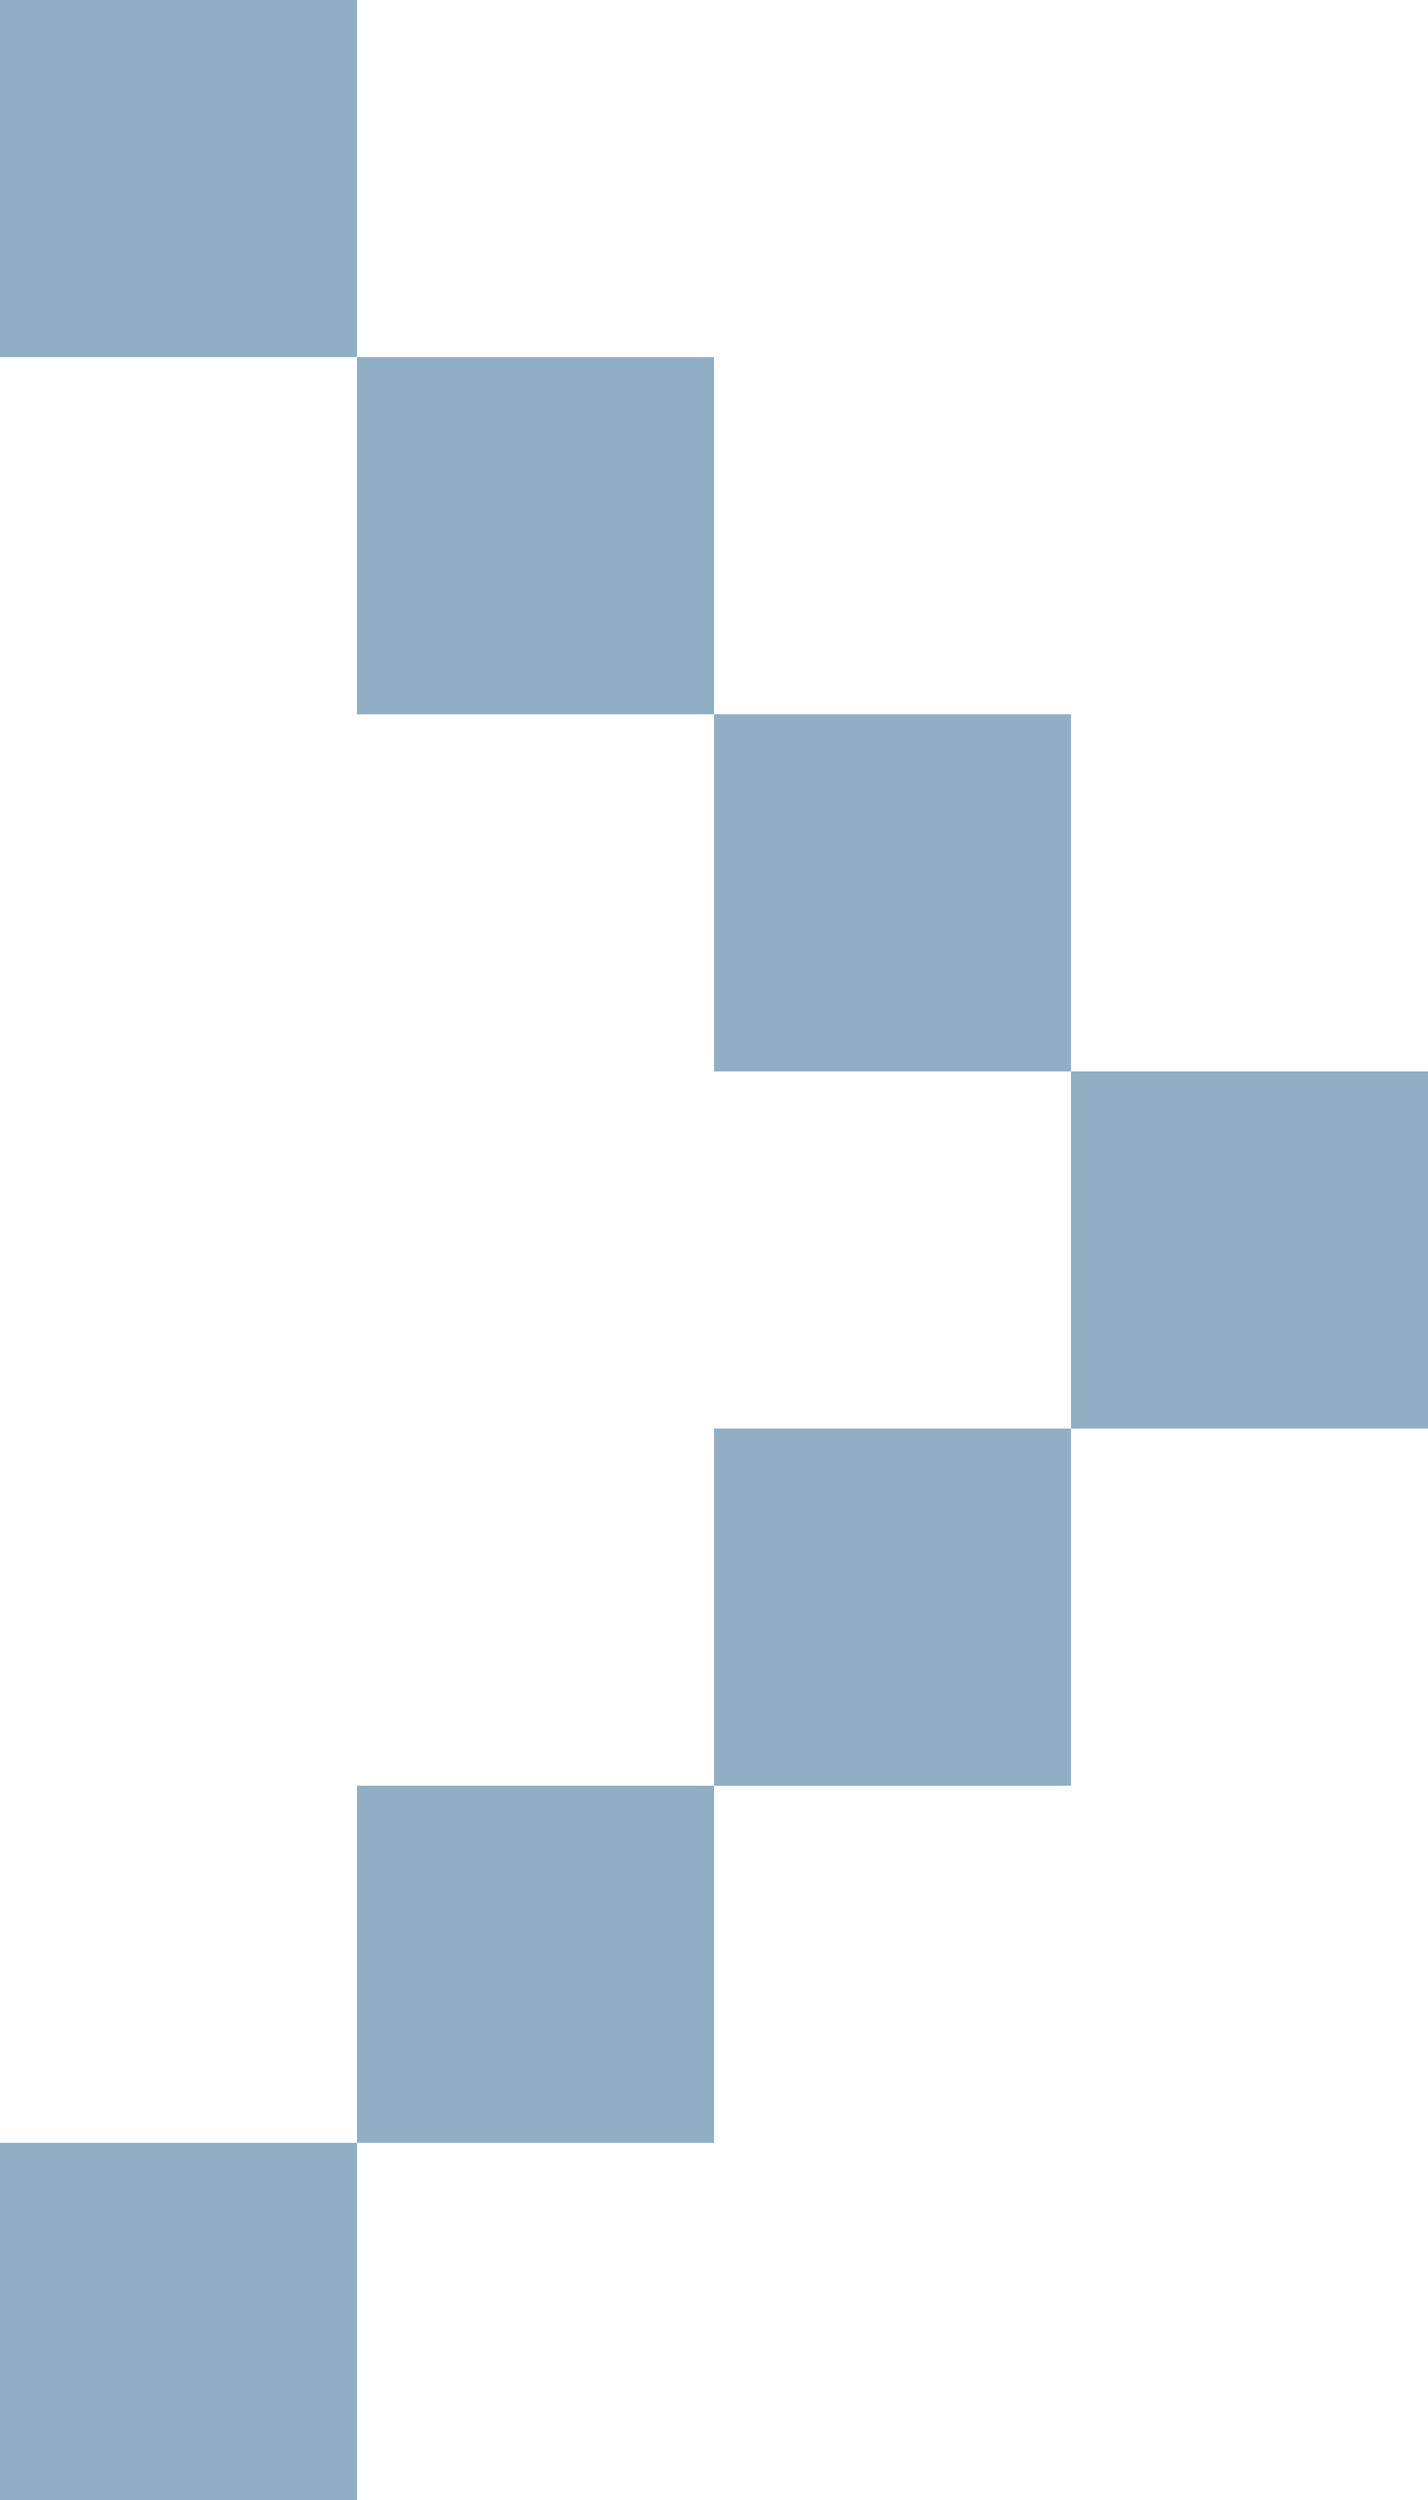 <svg xmlns="http://www.w3.org/2000/svg" width="4" height="7" viewBox="0 0 4 7">
  <defs>
    <style>
      .cls-1 {
        fill: #90aec4;
        fill-rule: evenodd;
      }
    </style>
  </defs>
  <path id="矩形_46_拷贝_6" data-name="矩形 46 拷贝 6" class="cls-1" d="M335,115h1v1h-1v-1Zm1,1h1v1h-1v-1Zm1,1h1v1h-1v-1Zm1,1h1v1h-1v-1Zm-1,1h1v1h-1v-1Zm-1,1h1v1h-1v-1Zm-1,1h1v1h-1v-1Z" transform="translate(-335 -115)"/>
</svg>
